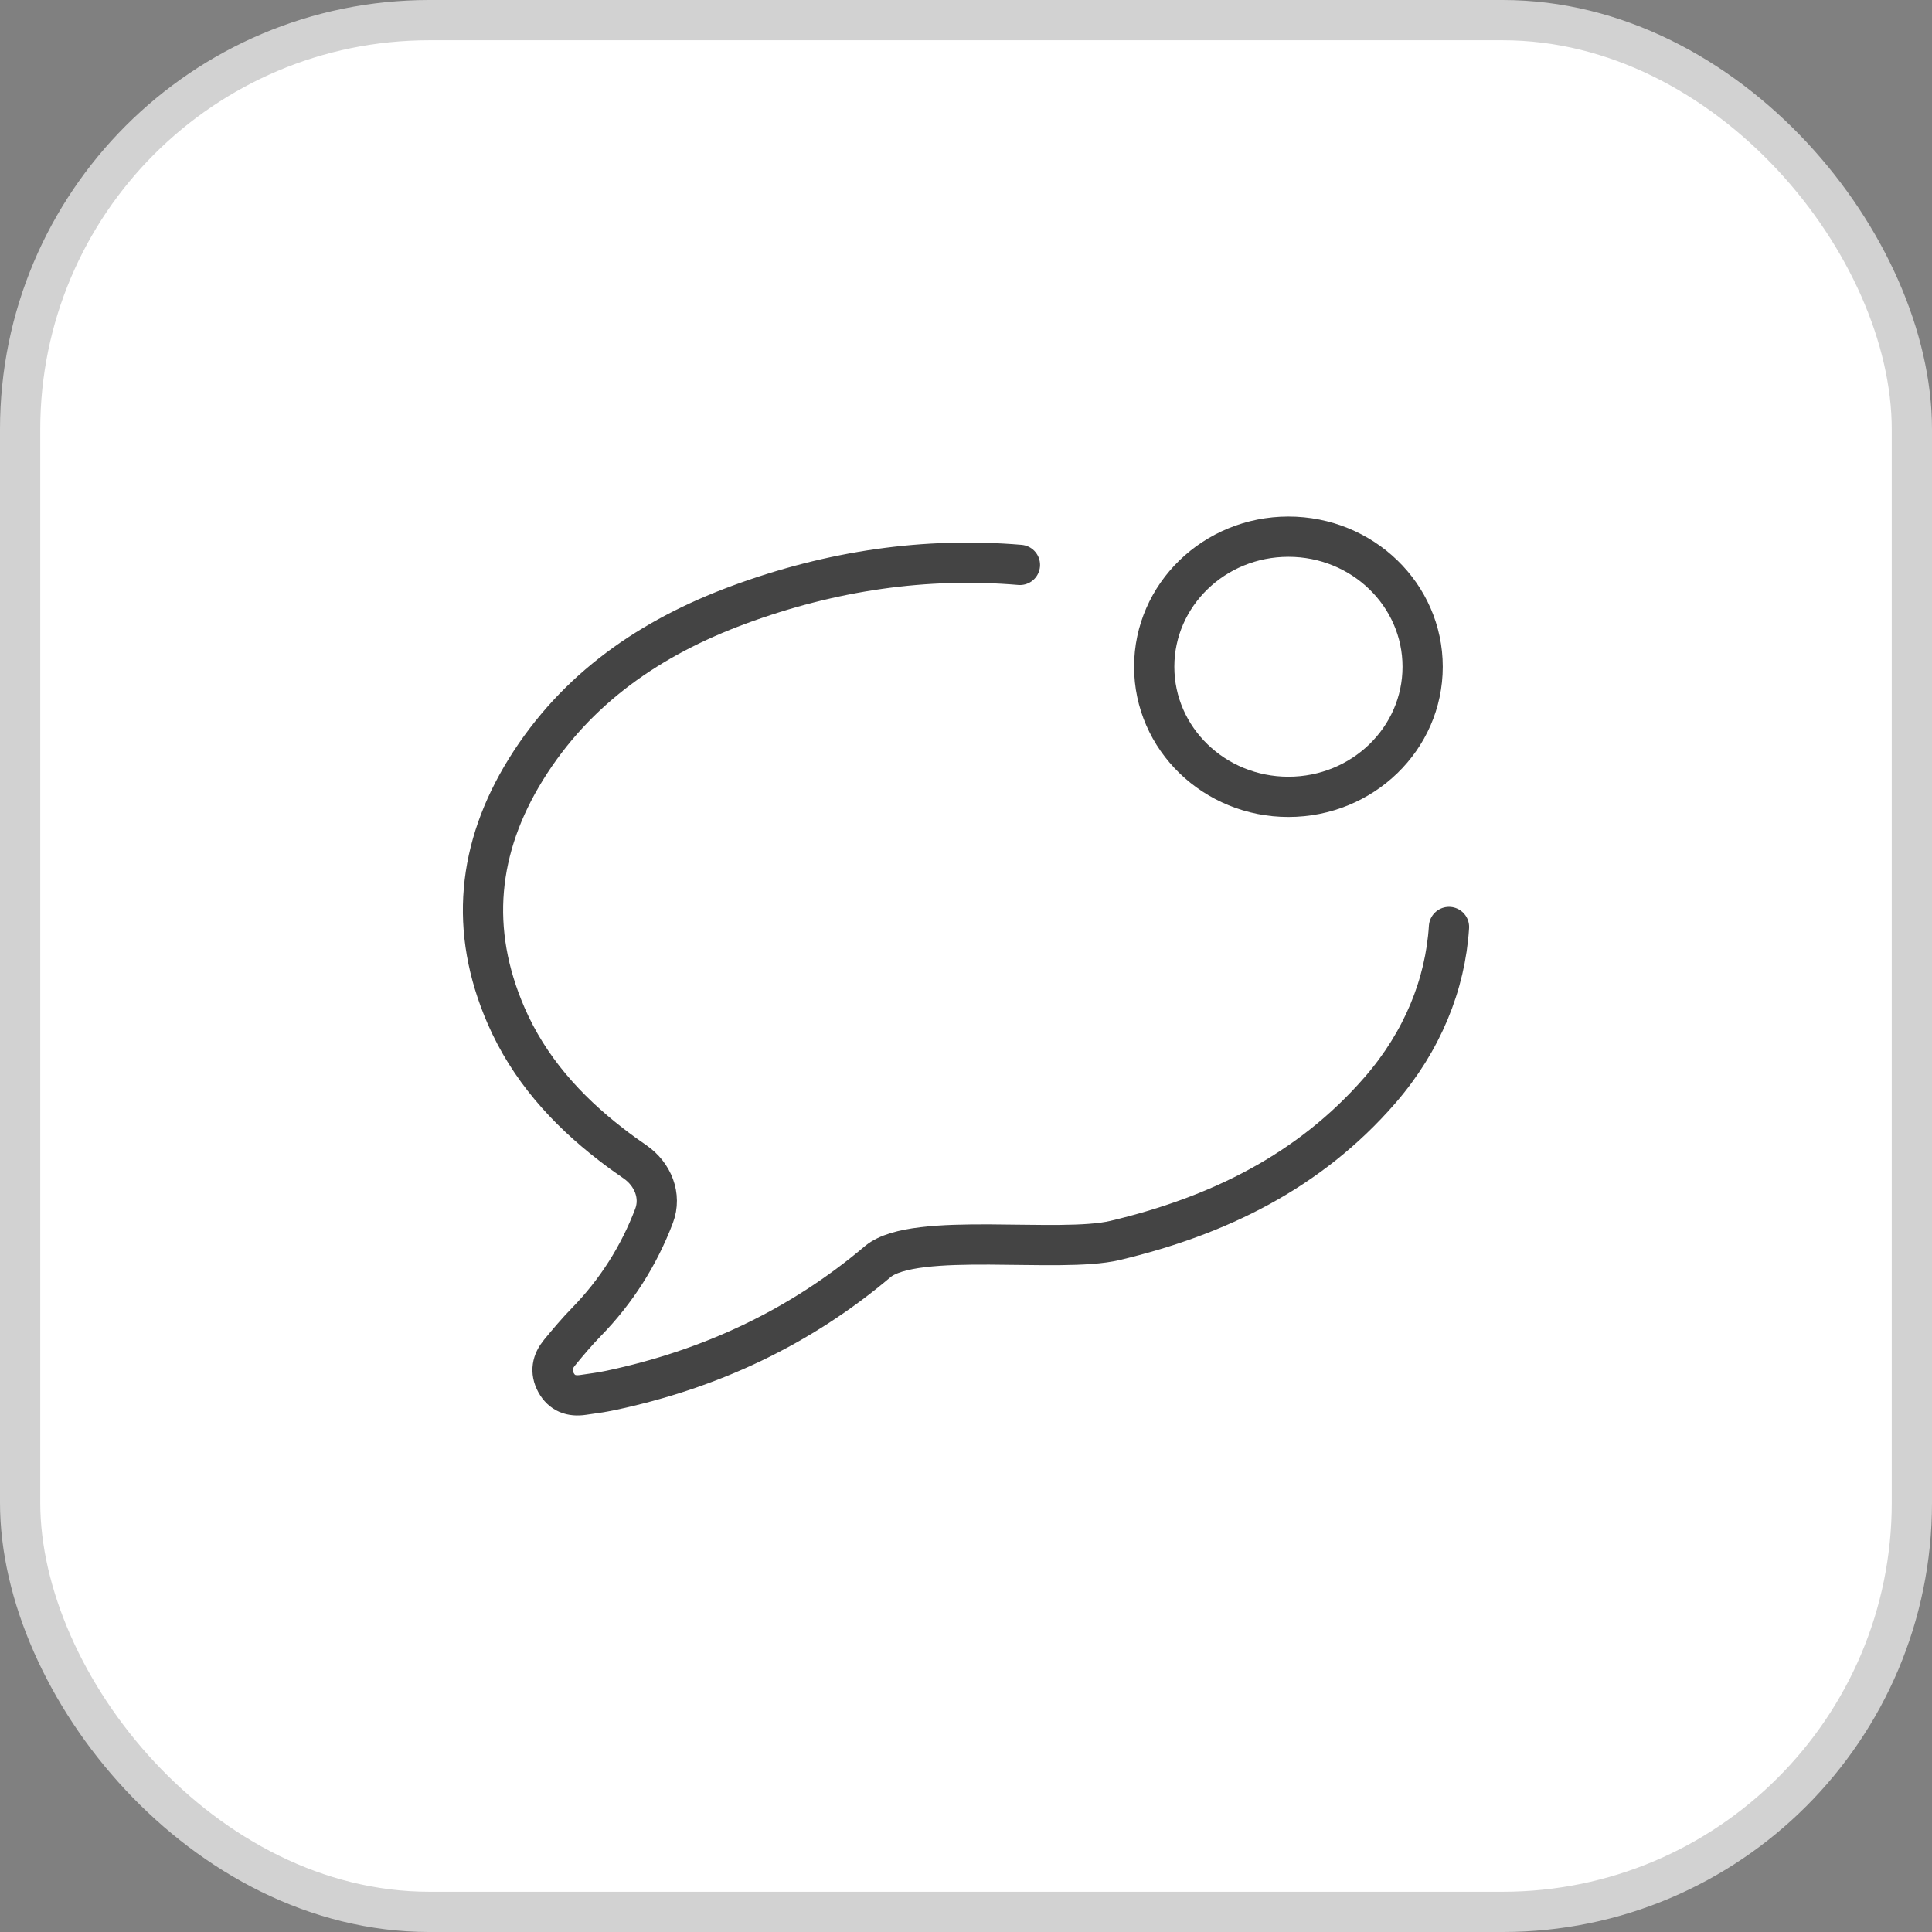 <svg width="36" height="36" viewBox="0 0 36 36" fill="none" xmlns="http://www.w3.org/2000/svg">
<rect x="0" y="0" width="36" height="36" fill="#808080" stroke="none"/>
<rect x="0.375" y="0.375" width="35.25" height="35.25" rx="7.625" fill="white"/>
<rect x="0.375" y="0.375" width="35.25" height="35.25" rx="7.625" stroke="#D2D2D2" stroke-width="0.75"/>
<path d="M19.005 10.526C17.25 10.378 15.5 10.629 13.762 11.271C12.131 11.874 10.738 12.822 9.799 14.336C8.895 15.797 8.739 17.332 9.429 18.923C9.854 19.904 10.548 20.677 11.383 21.322C11.53 21.437 11.681 21.545 11.835 21.651C12.166 21.881 12.328 22.283 12.188 22.654C11.909 23.393 11.48 24.068 10.926 24.634C10.751 24.814 10.587 25.008 10.427 25.203C10.289 25.371 10.249 25.556 10.359 25.76C10.47 25.964 10.648 26.024 10.864 25.992C11.036 25.967 11.209 25.945 11.377 25.909C13.233 25.516 14.904 24.737 16.36 23.505C17.052 22.938 19.739 23.361 20.777 23.114C22.69 22.659 24.396 21.833 25.715 20.313C26.501 19.407 26.932 18.348 27 17.273M26.509 12.424C26.509 13.763 25.39 14.848 24.008 14.848C22.627 14.848 21.507 13.763 21.507 12.424C21.507 11.085 22.627 10 24.008 10C25.39 10 26.509 11.085 26.509 12.424Z" stroke="#444444" stroke-width="0.75" stroke-linecap="round"/>
</svg>

